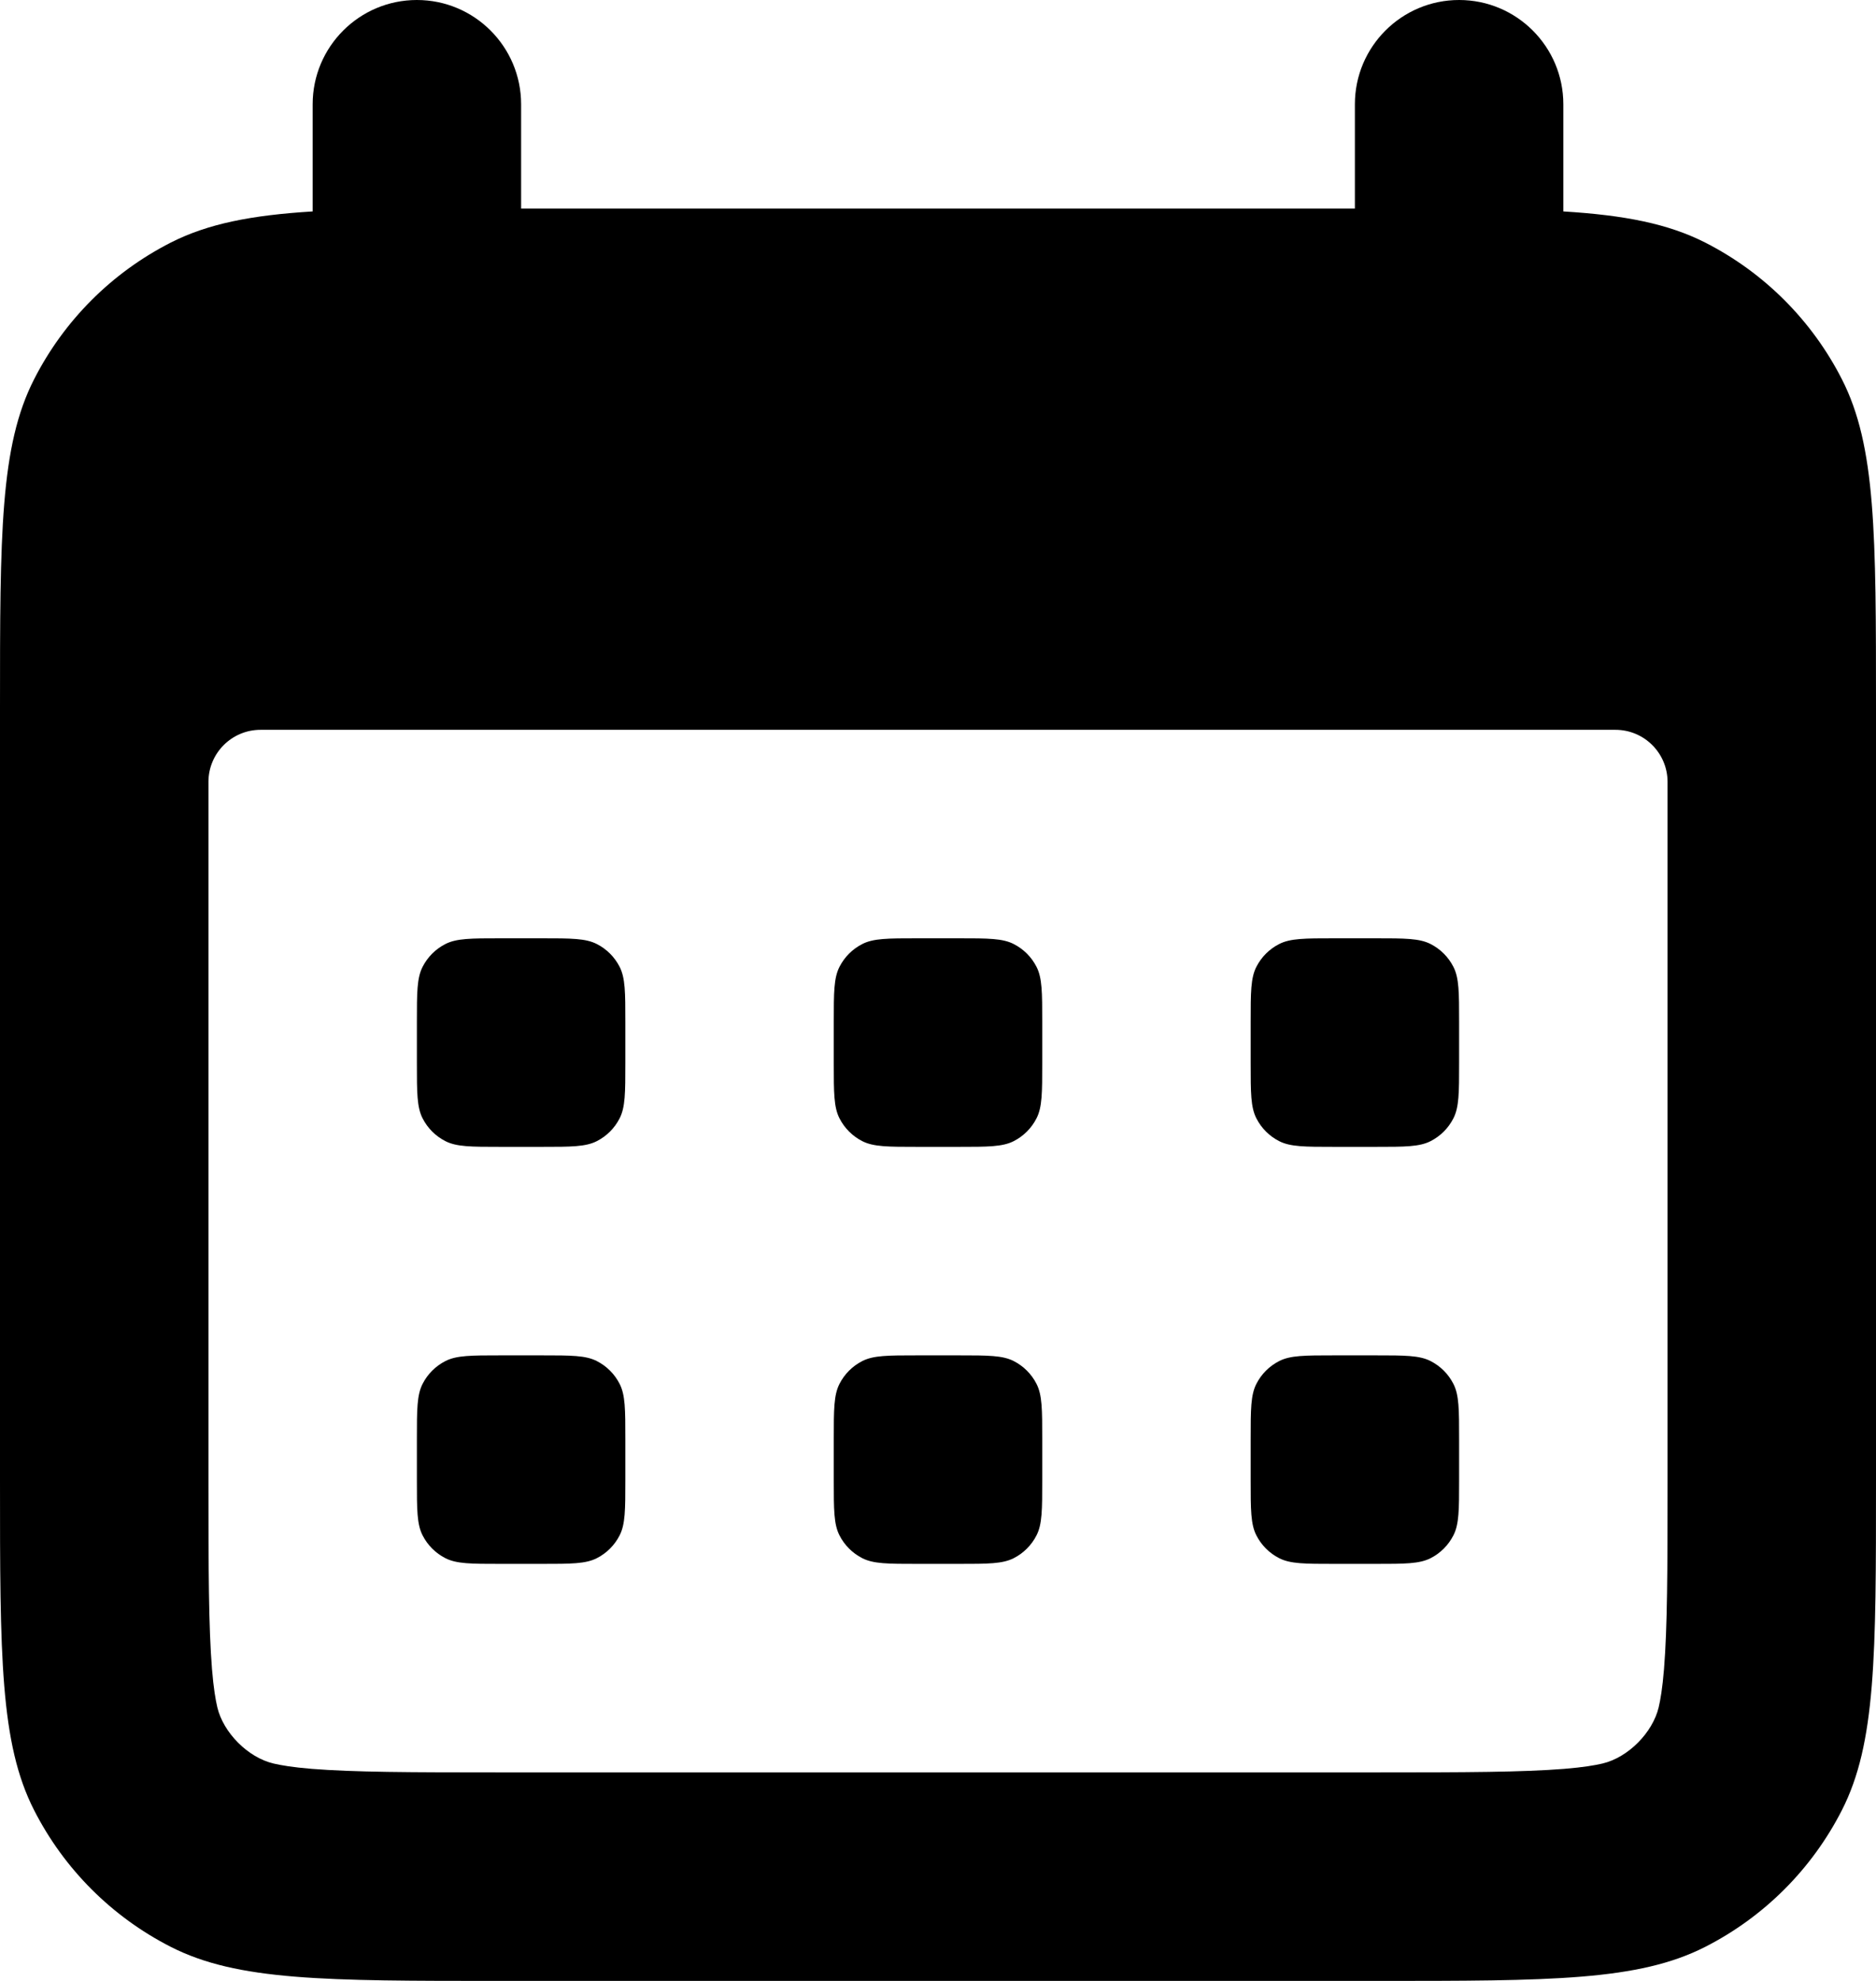 <?xml version="1.0" encoding="UTF-8"?> <svg xmlns="http://www.w3.org/2000/svg" width="18" height="19" viewBox="0 0 18 19" fill="none"><path d="M14 0C14.552 0 15 0.448 15 1V2.028C15.588 2.064 16.006 2.146 16.362 2.327C16.927 2.615 17.385 3.073 17.673 3.638C18 4.279 18 5.12 18 6.8V14.2C18 15.88 18 16.721 17.673 17.362C17.385 17.927 16.927 18.385 16.362 18.673C15.721 19 14.88 19 13.2 19H4.8C3.12 19 2.279 19 1.638 18.673C1.073 18.385 0.615 17.927 0.327 17.362C0 16.721 4.87125e-10 15.88 0 14.2V6.8C4.87127e-10 5.12 0 4.279 0.327 3.638C0.615 3.073 1.073 2.615 1.638 2.327C1.994 2.146 2.412 2.064 3 2.028V1C3 0.448 3.448 0 4 0C4.552 0 5 0.448 5 1V2H13V1C13 0.448 13.448 0 14 0ZM2.5 7C2.224 7 2 7.224 2 7.5V14.2C2 15.073 2.002 15.608 2.034 16.008C2.049 16.194 2.069 16.307 2.085 16.375C2.142 16.617 2.377 16.857 2.625 16.915C2.693 16.931 2.806 16.951 2.992 16.966C3.392 16.998 3.927 17 4.8 17H13.2C14.073 17 14.608 16.998 15.008 16.966C15.194 16.951 15.307 16.931 15.375 16.915C15.623 16.857 15.858 16.617 15.915 16.375C15.931 16.307 15.951 16.194 15.966 16.008C15.998 15.608 16 15.073 16 14.2V7.5C16 7.224 15.776 7 15.5 7H2.5ZM5.2 13C5.48 13 5.62 13 5.727 13.055C5.821 13.103 5.897 13.179 5.945 13.273C6 13.38 6 13.52 6 13.8V14.2C6 14.48 6 14.62 5.945 14.727C5.897 14.821 5.821 14.897 5.727 14.945C5.62 15 5.48 15 5.2 15H4.8C4.52 15 4.38 15 4.273 14.945C4.179 14.897 4.103 14.821 4.055 14.727C4 14.62 4 14.48 4 14.2V13.8C4 13.52 4 13.38 4.055 13.273C4.103 13.179 4.179 13.103 4.273 13.055C4.38 13 4.52 13 4.8 13H5.2ZM9.2 13C9.48 13 9.62 13 9.727 13.055C9.821 13.103 9.897 13.179 9.945 13.273C10 13.38 10 13.52 10 13.8V14.2C10 14.48 10 14.62 9.945 14.727C9.897 14.821 9.821 14.897 9.727 14.945C9.62 15 9.48 15 9.2 15H8.8C8.52 15 8.38 15 8.273 14.945C8.179 14.897 8.103 14.821 8.055 14.727C8 14.62 8 14.48 8 14.2V13.8C8 13.52 8 13.38 8.055 13.273C8.103 13.179 8.179 13.103 8.273 13.055C8.38 13 8.52 13 8.8 13H9.2ZM13.2 13C13.48 13 13.62 13 13.727 13.055C13.821 13.103 13.897 13.179 13.945 13.273C14 13.38 14 13.52 14 13.8V14.2C14 14.48 14 14.62 13.945 14.727C13.897 14.821 13.821 14.897 13.727 14.945C13.62 15 13.48 15 13.2 15H12.8C12.52 15 12.38 15 12.273 14.945C12.179 14.897 12.103 14.821 12.055 14.727C12 14.62 12 14.48 12 14.2V13.8C12 13.52 12 13.38 12.055 13.273C12.103 13.179 12.179 13.103 12.273 13.055C12.38 13 12.52 13 12.8 13H13.2ZM5.2 9C5.48 9 5.62 9 5.727 9.055C5.821 9.103 5.897 9.179 5.945 9.273C6 9.38 6 9.52 6 9.8V10.2C6 10.48 6 10.62 5.945 10.727C5.897 10.821 5.821 10.897 5.727 10.945C5.62 11 5.48 11 5.2 11H4.8C4.52 11 4.38 11 4.273 10.945C4.179 10.897 4.103 10.821 4.055 10.727C4 10.62 4 10.48 4 10.2V9.8C4 9.52 4 9.38 4.055 9.273C4.103 9.179 4.179 9.103 4.273 9.055C4.38 9 4.52 9 4.8 9H5.2ZM9.2 9C9.48 9 9.62 9 9.727 9.055C9.821 9.103 9.897 9.179 9.945 9.273C10 9.38 10 9.52 10 9.8V10.2C10 10.48 10 10.62 9.945 10.727C9.897 10.821 9.821 10.897 9.727 10.945C9.62 11 9.48 11 9.2 11H8.8C8.52 11 8.38 11 8.273 10.945C8.179 10.897 8.103 10.821 8.055 10.727C8 10.62 8 10.48 8 10.2V9.8C8 9.52 8 9.38 8.055 9.273C8.103 9.179 8.179 9.103 8.273 9.055C8.38 9 8.52 9 8.8 9H9.2ZM13.2 9C13.48 9 13.62 9 13.727 9.055C13.821 9.103 13.897 9.179 13.945 9.273C14 9.38 14 9.52 14 9.8V10.2C14 10.48 14 10.62 13.945 10.727C13.897 10.821 13.821 10.897 13.727 10.945C13.62 11 13.48 11 13.2 11H12.8C12.52 11 12.38 11 12.273 10.945C12.179 10.897 12.103 10.821 12.055 10.727C12 10.62 12 10.48 12 10.2V9.8C12 9.52 12 9.38 12.055 9.273C12.103 9.179 12.179 9.103 12.273 9.055C12.38 9 12.52 9 12.8 9H13.2Z" fill="black"></path></svg> 